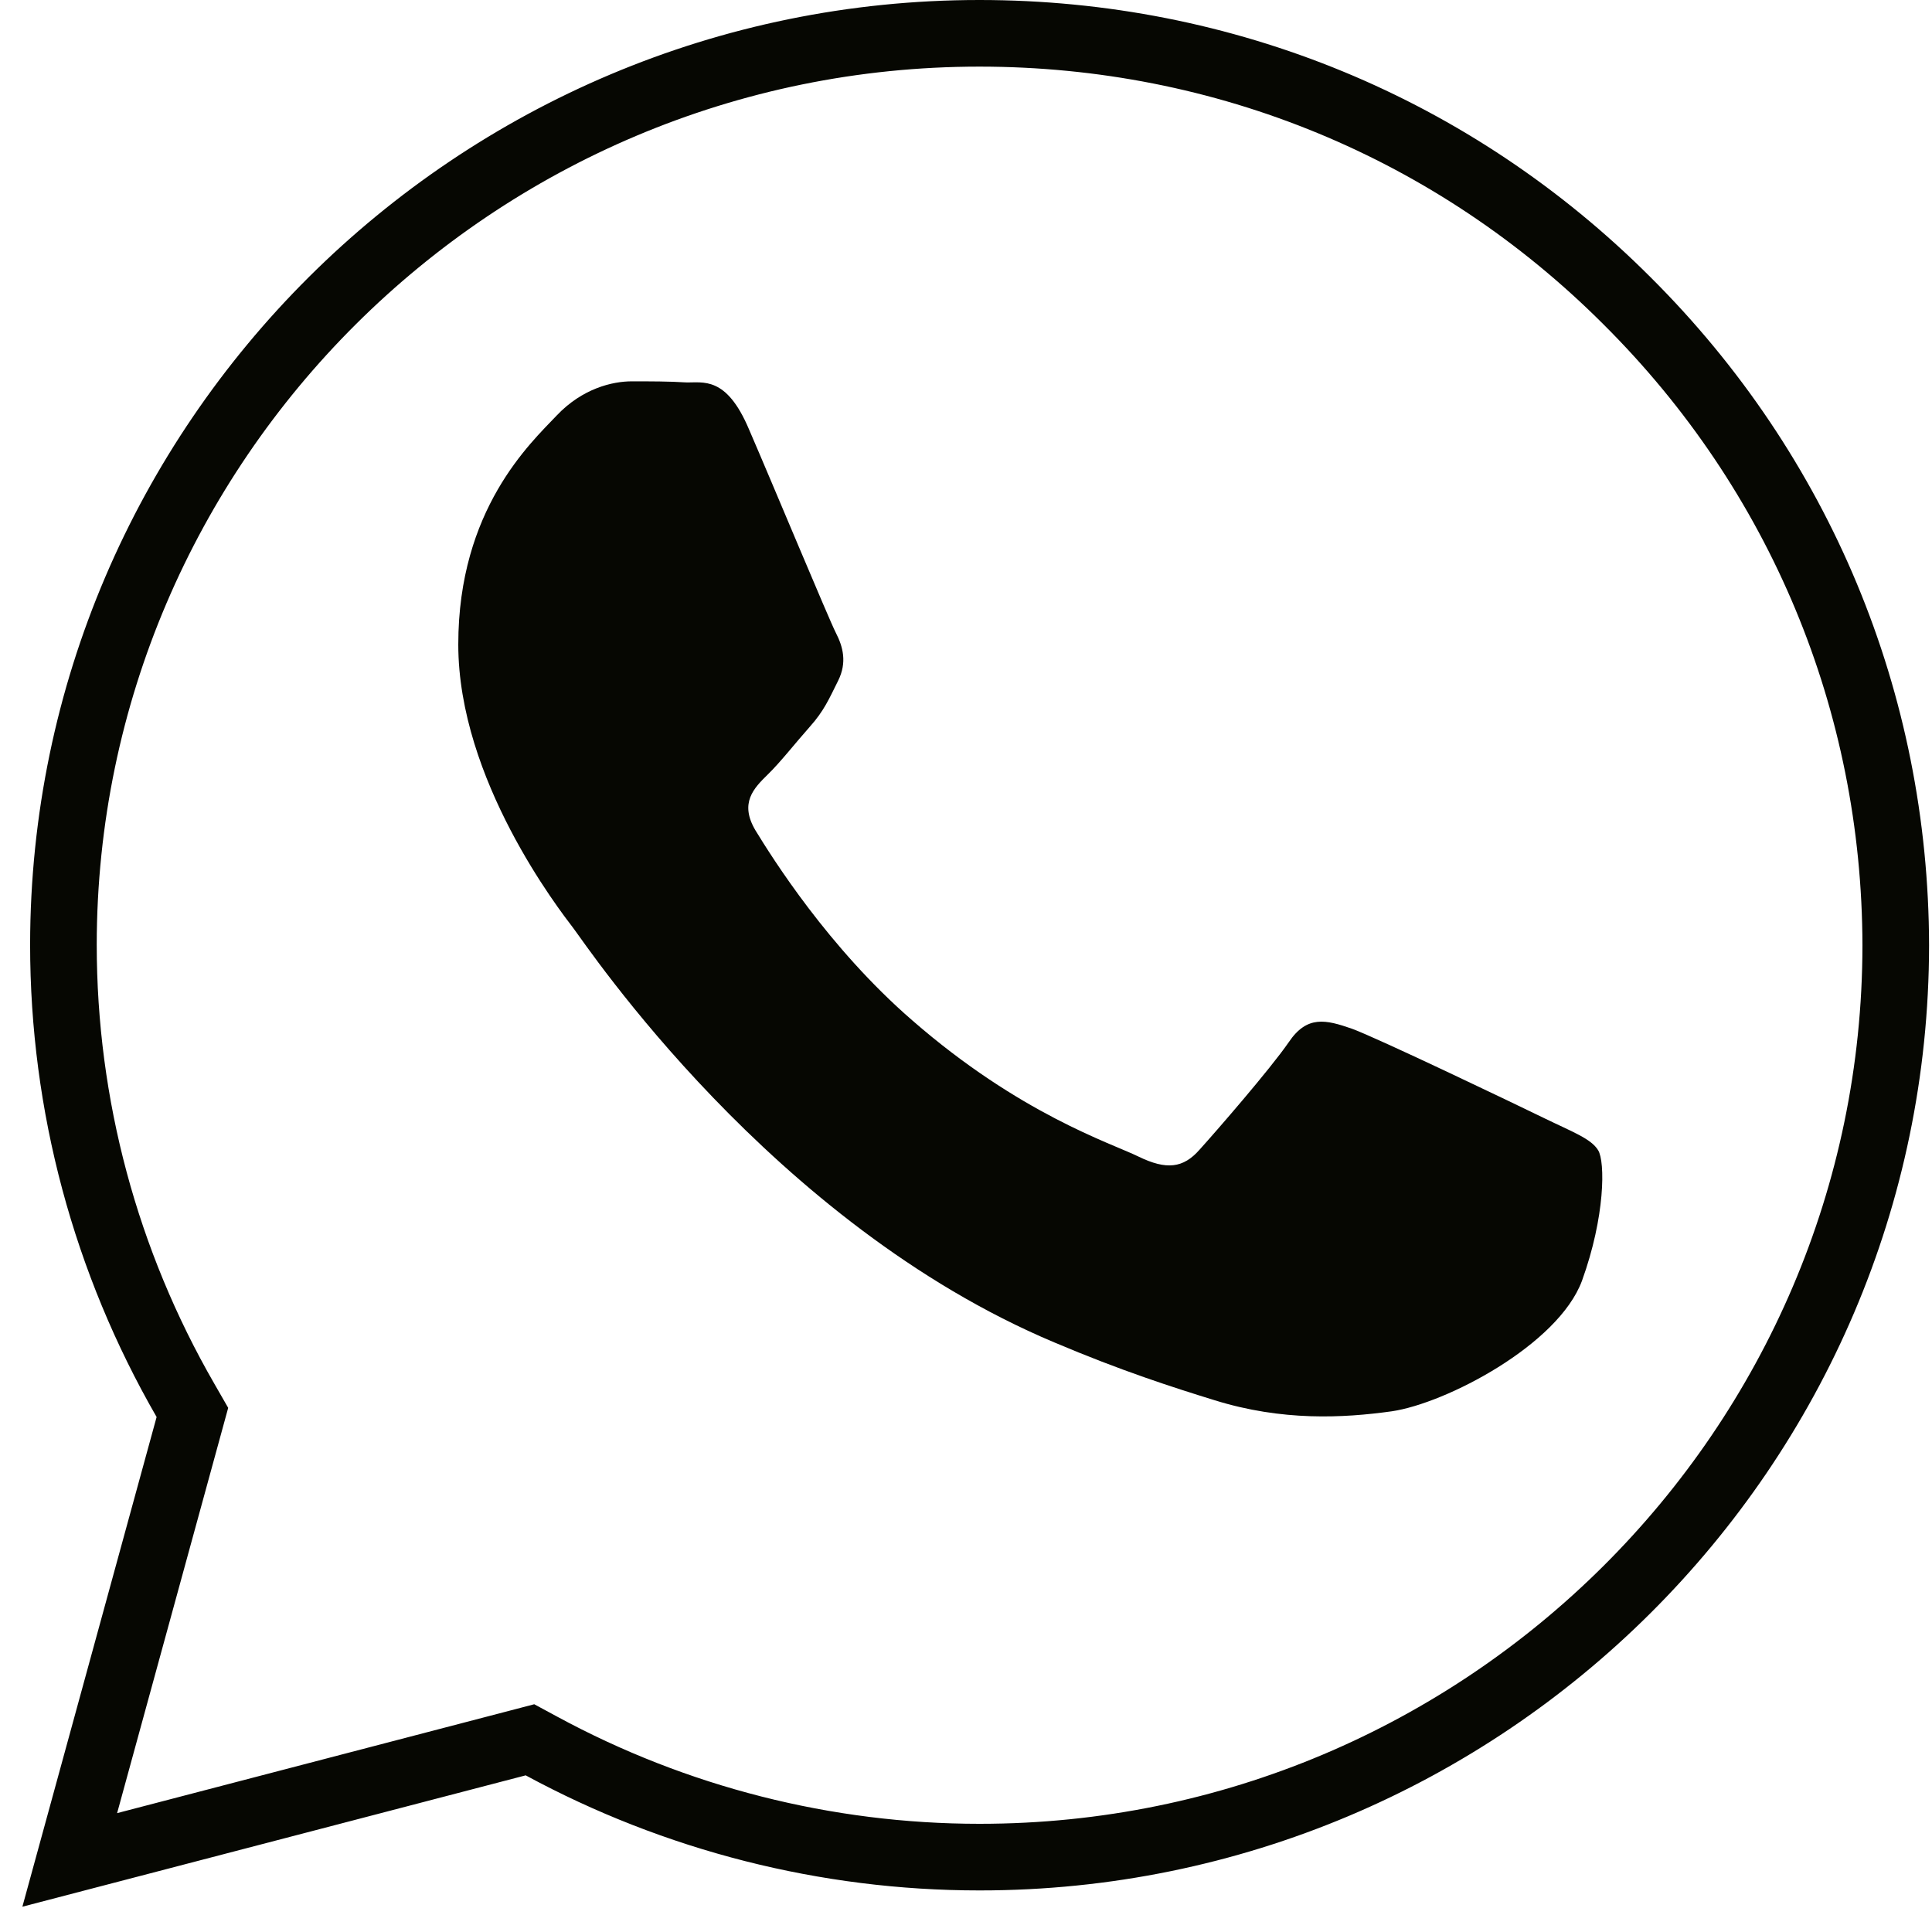 <?xml version="1.0" encoding="UTF-8"?> <svg xmlns="http://www.w3.org/2000/svg" width="29" height="29" viewBox="0 0 29 29" fill="none"> <path d="M24.422 4.515L24.423 4.516C27.02 7.101 28.449 10.537 28.456 14.191C28.449 21.733 22.282 27.876 14.707 27.876H14.701C12.4 27.876 10.139 27.298 8.129 26.209L7.955 26.115L7.764 26.165L1.047 27.918L2.833 21.402L2.888 21.201L2.784 21.02C1.585 18.94 0.952 16.592 0.952 14.178C0.959 6.643 7.126 0.5 14.701 0.5C18.38 0.5 21.832 1.924 24.422 4.515Z" stroke="#060702"></path> <path d="M20.292 15.441C20.681 15.583 22.757 16.578 23.179 16.784C23.6 16.989 23.884 17.092 23.989 17.266C24.095 17.439 24.095 18.261 23.746 19.225C23.389 20.188 21.703 21.065 20.892 21.184C20.162 21.286 19.246 21.334 18.232 21.018C17.616 20.828 16.829 20.576 15.823 20.149C11.582 18.364 8.817 14.208 8.606 13.932C8.395 13.655 6.879 11.704 6.879 9.674C6.879 7.644 7.966 6.649 8.355 6.238C8.744 5.827 9.198 5.724 9.482 5.724C9.766 5.724 10.05 5.724 10.293 5.74C10.552 5.748 10.901 5.637 11.242 6.443C11.598 7.265 12.442 9.295 12.547 9.5C12.653 9.706 12.718 9.943 12.58 10.219C12.442 10.496 12.369 10.669 12.158 10.906C11.947 11.143 11.712 11.444 11.525 11.625C11.315 11.831 11.096 12.052 11.339 12.463C11.59 12.873 12.434 14.224 13.691 15.314C15.305 16.721 16.667 17.155 17.088 17.36C17.51 17.566 17.762 17.534 18.005 17.258C18.248 16.989 19.059 16.057 19.343 15.646C19.619 15.235 19.902 15.306 20.292 15.441Z" fill="#060702"></path> </svg> 